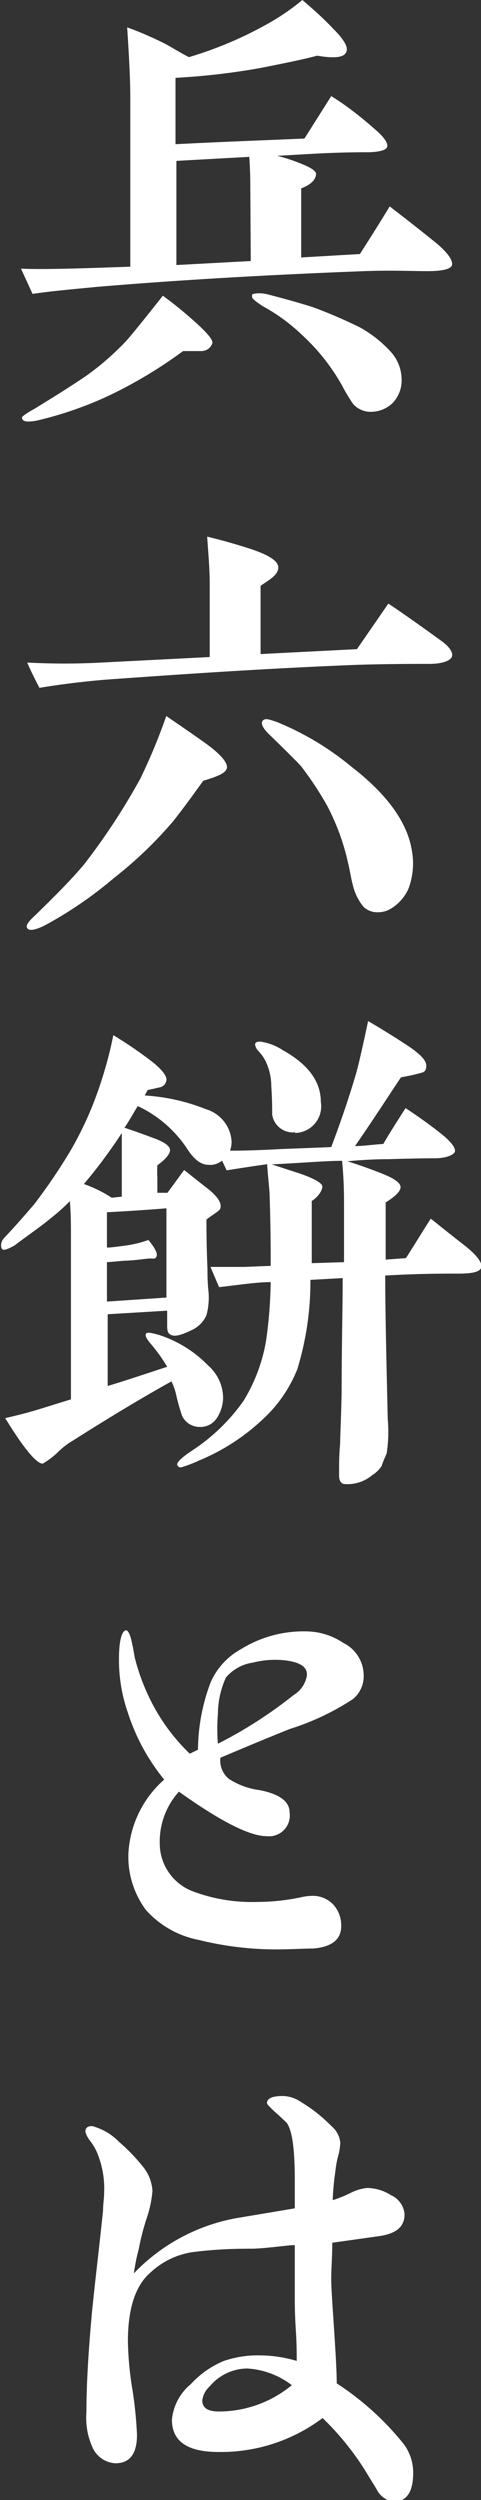 <svg xmlns="http://www.w3.org/2000/svg" viewBox="0 0 32.34 167.99"><rect x="0" y="0" width="32.34" height="167.99" fill="#333333" stroke="none"/><defs><style>.cls-1{fill:#fff;}</style></defs><title>アセット 5-24</title><g id="レイヤー_2" data-name="レイヤー 2"><g id="レイヤー_1-2" data-name="レイヤー 1"><path class="cls-1" d="M28.76,18.22c-1.05,0-2.48-.07-4.28,0-7.14.27-13.16.65-18,1.06-1.77.17-3.2.3-4.29.47l-.78-1.7c1.29.07,3.74,0,7.35-.13V6.49c0-1-.07-2.55-.21-4.65.48.17,1.26.47,2.35,1,.44.21,1,.58,1.8,1a25.51,25.51,0,0,0,5.06-2.11A15.45,15.45,0,0,0,20.33,0c.47.41,1.19,1,2.14,2,.61.61.85,1.06.85,1.29,0,.55-.65.68-2,.45-.58.17-1.84.44-3.71.81a46,46,0,0,1-5.81.68c0,.44,0,1.94,0,4.46,3.54-.18,6.43-.28,8.67-.38l1.8-2.85C23,6.9,24,7.62,25.19,8.67c.61.51.88.92.85,1.16s-.44.37-1.22.4c-.62,0-1.84,0-3.71.1l-2.48.14a11,11,0,0,1,1.49.48c.72.27,1.09.51,1.13.71,0,.37-.28.72-1,1V17.3l3.95-.23c.41-.65,1.09-1.7,2-3.2.75.58,1.81,1.39,3.2,2.52.71.61,1,1.05,1,1.36S29.81,18.22,28.76,18.22ZM13.53,23.59H12.31a30.68,30.68,0,0,1-5,3,24.66,24.66,0,0,1-4.83,1.67c-.68.13-1,.07-1-.21,0-.06.27-.27.82-.57,1.29-.79,2.48-1.53,3.53-2.25A18.4,18.4,0,0,0,8.4,23c.3-.31,1.15-1.36,2.55-3.13a27.32,27.32,0,0,1,2.24,1.83c.75.68,1.12,1.13,1.09,1.33S14,23.59,13.53,23.59Zm3.3-10.91c0-.44,0-1.16-.07-2.14l-4.9.27v7l5-.27ZM26.38,27.1a2.11,2.11,0,0,1-1.39.57,1.56,1.56,0,0,1-1.26-.54A12.61,12.61,0,0,1,23,25.91a13.57,13.57,0,0,0-2.69-3.4,12.29,12.29,0,0,0-2.65-1.94c-.47-.31-.71-.51-.71-.61s0-.14,0-.17.45-.17,1.09,0,1.7.44,3,.85A33.07,33.07,0,0,1,24.2,22a8.15,8.15,0,0,1,2,1.56A2.8,2.8,0,0,1,27,25.43,2.2,2.2,0,0,1,26.38,27.1Z"/><path class="cls-1" d="M13.67,52.46c-.45.61-1.09,1.53-2,2.69a27.34,27.34,0,0,1-4,3.84,26.82,26.82,0,0,1-4.73,3.23c-.58.27-.95.34-1.09.17s0-.41.48-.85C3.77,60.14,4.89,59,5.64,58.1a43.75,43.75,0,0,0,3.81-5.81,39,39,0,0,0,1.73-4.18c.34.24,1.19.81,2.55,1.77,1,.71,1.53,1.29,1.53,1.66S14.72,52.15,13.67,52.46Zm15.19-7.85c-1.05,0-2.65,0-4.76.06-5.51.21-11.18.58-17,1-1.32.11-2.82.28-4.45.55-.37-.72-.65-1.29-.82-1.7a46.53,46.53,0,0,0,5,0l7.27-.37c0-3.3,0-4.35,0-4.89,0-1.16-.11-2.21-.17-3.2,1,.24,1.93.51,2.78.78,1.36.44,2,.85,2,1.29s-.41.72-1.19,1.23v4.59L24,43.62l2.11-3.06c.78.51,1.94,1.33,3.53,2.48.58.41.82.79.75,1.06S29.81,44.61,28.86,44.61ZM27.47,59.7a3,3,0,0,1-1.26,1.4,1.69,1.69,0,0,1-.82.2,1.32,1.32,0,0,1-.95-.37,3.56,3.56,0,0,1-.71-1.43c-.14-.51-.21-1.06-.34-1.57a15.32,15.32,0,0,0-1.4-3.8,21.9,21.9,0,0,0-1.76-2.66c-.21-.23-.92-.95-2.18-2.17-.41-.41-.54-.72-.37-.89s.44-.06.95.11a19.29,19.29,0,0,1,5,3c2.42,1.87,3.74,3.74,4.05,5.57A4.84,4.84,0,0,1,27.47,59.7Z"/><path class="cls-1" d="M30.83,85.58c-1.08,0-2.72,0-4.93.13,0,2.14.07,5.34.17,9.66A9.68,9.68,0,0,1,26,97.65c-.11.27-.24.54-.34.85a1.89,1.89,0,0,1-.62.61,2.57,2.57,0,0,1-1.87.61c-.23,0-.37-.24-.37-.54v-.72c0-.17,0-.68.07-1.46,0-.58.07-1.73.1-3.5,0-3,.07-5.58.07-7.62L20.87,86a20.05,20.05,0,0,1-.88,6,9.16,9.16,0,0,1-2.28,3.33,14.14,14.14,0,0,1-4.35,2.82,8.16,8.16,0,0,1-1.19.45.24.24,0,0,1-.24-.14c-.1-.14.21-.48,1-1a12.72,12.72,0,0,0,3.47-3.37,11.42,11.42,0,0,0,1.49-4,30.46,30.46,0,0,0,.31-3.94c-.89,0-2,.17-3.47.34l-.58-1.36,2.28,0,1.77-.07c0-1,0-2.58-.07-4.65,0-.44-.1-1.16-.17-2.18-.54.07-1.46.21-2.72.41l-.31-.65a1.26,1.26,0,0,1-.91.28c-.52,0-1-.38-1.47-1.13a8.11,8.11,0,0,0-3.29-2.82c-.31.51-.58,1-.89,1.46.44.14,1.12.38,2.11.75.61.24.92.48.95.72s-.27.64-.85,1.05a7.67,7.67,0,0,0,0,.85v1l.68,0,1.12-1.53c.31.24.85.68,1.6,1.26.55.44.82.81.85,1.09s-.07.34-.3.51-.45.3-.65.47c0,.61,0,1.7.07,3.3,0,.37,0,.92.07,1.56a4.54,4.54,0,0,1-.14,1.57,2,2,0,0,1-1,1c-.62.3-1.06.44-1.33.34s-.31-.28-.31-.65v-1l-4,.24v4.82c.92-.27,2.24-.71,4-1.29a10.67,10.67,0,0,0-1.06-1.49c-.3-.34-.44-.58-.37-.72s.37-.07.88.07A8.08,8.08,0,0,1,14,91.76,2.92,2.92,0,0,1,15,93.94a2.57,2.57,0,0,1-.41,1.33,1.31,1.31,0,0,1-1.22.61,1.29,1.29,0,0,1-1.13-.75,13.35,13.35,0,0,1-.4-1.43,4.41,4.41,0,0,0-.31-.88c-1.8,1-4,2.31-6.66,4a5,5,0,0,0-1,.78,5.27,5.27,0,0,1-1,.75c-.41,0-1.26-1-2.52-3.06.89-.2,1.67-.41,2.32-.61s1.22-.38,2.1-.65l0-10.91c0-.71,0-1.5-.07-2.41a13.34,13.34,0,0,1-1.29,1.15c-.51.44-1.33,1-2.45,1.84-.44.24-.71.34-.81.24S0,83.47.3,83.16c.86-.91,1.5-1.66,2-2.24a38.1,38.1,0,0,0,2.44-3.6,23.34,23.34,0,0,0,2-4.46,27.57,27.57,0,0,0,.88-3.3,27.25,27.25,0,0,1,2.72,1.87c.61.51.88.89.85,1.16a.57.57,0,0,1-.48.48c-.27.06-.54.13-.78.17l-.2.37a13.19,13.19,0,0,1,4.11.92,2.41,2.41,0,0,1,1.73,2.17,1.91,1.91,0,0,1-.1.62c.34,0,1.5,0,3.44-.11l3.36-.13c.41-1.09,1-2.69,1.63-4.8.21-.71.48-1.93.85-3.67.58.34,1.5.89,2.69,1.67.85.58,1.26,1,1.22,1.39s-.2.38-.57.48-.75.17-1.13.24c-.68,1-1.7,2.61-3.09,4.62.58,0,1.19-.1,1.9-.14.31-.54.82-1.36,1.5-2.41.92.61,1.73,1.19,2.45,1.77s.95,1,.85,1.19-.58.41-1.36.41c-.1,0-1.12,0-3.06.06-.34,0-1.26,0-2.79.14.75.24,1.53.51,2.38.85s1.22.65,1.19.92-.34.58-1,1c0,1,0,2.27,0,3.84l1.36-.1c.38-.58.92-1.47,1.67-2.65.27.2,1,.81,2.28,1.8.81.64,1.19,1.15,1.12,1.46S31.79,85.58,30.83,85.58ZM8.19,80.41V76.13a34,34,0,0,1-2.55,3.43,8.8,8.8,0,0,1,1.87.92Zm-1,1v2.42c.3,0,.75-.07,1.29-.14a7.65,7.65,0,0,0,1.5-.37c.44.54.64.92.54,1.12s-.2.1-.54.13-.85.11-1.47.14c-.3,0-.74.07-1.32.1v2.65l4-.27c0-1.32,0-3.36,0-6C10.4,81.26,9,81.36,7.14,81.46Zm12.68-5.33a1.4,1.4,0,0,1-1.57-1.19c0-.41,0-1.06-.06-1.91a3.86,3.86,0,0,0-.41-1.73,2.94,2.94,0,0,0-.44-.61.81.81,0,0,1-.24-.45c0-.13.1-.2.34-.2a3.69,3.69,0,0,1,1.53.58q2.55,1.42,2.55,3.47A1.79,1.79,0,0,1,19.82,76.13Zm3.26,8.73V81c0-.68,0-1.66-.13-3-1.06,0-2.66.14-4.73.24l1.87.61c1,.34,1.5.65,1.53.85s-.2.68-.71,1c0,1.19,0,2.59,0,4.18Z"/><path class="cls-1" d="M23.73,114.17a17,17,0,0,1-4.22,2q-1.57.62-4.69,1.94a1.58,1.58,0,0,0,.58,1.43,5,5,0,0,0,2.07.75c1.36.27,2,.78,2,1.49a1.4,1.4,0,0,1-1.56,1.6c-.85,0-2.21-.58-4.08-1.77-.38-.24-1-.65-1.8-1.22a5,5,0,0,0-1.29,3.46,3.45,3.45,0,0,0,2.31,3.27,11.29,11.29,0,0,0,4.28.68,14.24,14.24,0,0,0,2.89-.31,3.72,3.72,0,0,1,.82-.1,1.89,1.89,0,0,1,1.36.58,2.07,2.07,0,0,1,.54,1.46c0,.88-.61,1.39-1.87,1.5-.65,0-1.49.06-2.55.06a21.69,21.69,0,0,1-5.17-.64,6.37,6.37,0,0,1-3.53-2,6,6,0,0,1-1.19-3.71,7.1,7.1,0,0,1,2.41-5.06,13.76,13.76,0,0,1-2.45-4.52A10.7,10.7,0,0,1,8,111.45c0-1.26.21-1.9.48-1.9.1,0,.24.2.34.61s.17.82.24,1.22a14.15,14.15,0,0,0,1.25,3.23,13,13,0,0,0,2.45,3.23l.55-.27a13.08,13.08,0,0,1,.85-4.52,4.68,4.68,0,0,1,2-2.21,8,8,0,0,1,4.42-1.22,4.55,4.55,0,0,1,2.51.78,2.44,2.44,0,0,1,1.36,2.11A2,2,0,0,1,23.73,114.17ZM19,111.55a6.06,6.06,0,0,0-2,.17,2.93,2.93,0,0,0-1.81,1,6,6,0,0,0-.54,2.45,12.38,12.38,0,0,0,0,2,29.62,29.62,0,0,0,5.09-3.27,1.89,1.89,0,0,0,.89-1.29C20.7,112,20.16,111.66,19,111.55Z"/><path class="cls-1" d="M25.33,167.28c-.24-.41-.51-.82-.75-1.23a18.74,18.74,0,0,0-2.89-3.57,11.38,11.38,0,0,1-7,2.28c-2.08,0-3.13-.71-3.13-2.17a3.51,3.51,0,0,1,1.26-2.38,6.29,6.29,0,0,1,2.24-1.57,7.06,7.06,0,0,1,2.45-.37,8.93,8.93,0,0,1,2.44.37c0-.44,0-1.15-.06-2.07s-.07-1.63-.07-2.11v-3.6c-.51,0-1.43.17-2.75.24-.92,0-2.32,0-4.12.23a5.29,5.29,0,0,0-2.82,1.36c-1,.85-1.53,2.38-1.53,4.63a21.82,21.82,0,0,0,.31,3.29,27.15,27.15,0,0,1,.3,3c0,1.26-.47,1.91-1.46,1.91a1.8,1.8,0,0,1-1.5-1,4.81,4.81,0,0,1-.44-2.41c0-1.91.14-4.19.38-6.8.23-2.28.51-4.52.74-6.8,0-.41.07-.78.07-1.12a6.27,6.27,0,0,0-.51-2.83,3.88,3.88,0,0,0-.41-.68,1.74,1.74,0,0,1-.34-.64c0-.24.14-.38.45-.38A3.92,3.92,0,0,1,8,143.92a12.18,12.18,0,0,1,1.53,1.57,2.86,2.86,0,0,1,.72,1.73,7.72,7.72,0,0,1-.41,1.9,16.54,16.54,0,0,0-.51,2A13.27,13.27,0,0,0,9,152.76,12.64,12.64,0,0,1,16.18,149l3.64-.61c0-1,0-1.6,0-1.9,0-2.08-.17-3.33-.54-3.84-.07-.07-.34-.34-.85-.79-.31-.3-.48-.47-.48-.54,0-.31.34-.48,1.06-.48a2.23,2.23,0,0,1,1.19.38,10.24,10.24,0,0,1,2.07,1.63,1.69,1.69,0,0,1,.61,1.12,4.35,4.35,0,0,1-.17,1,6.88,6.88,0,0,0-.17,1,16.36,16.36,0,0,0-.17,1.87,8.87,8.87,0,0,0,1.19-.48,3.17,3.17,0,0,1,1.12-.34,3.07,3.07,0,0,1,1.6.48,1.54,1.54,0,0,1,.92,1.29c0,.82-.54,1.29-1.67,1.46l-3.19.45c0,.91-.07,1.73-.07,2.41s.1,2,.2,3.54.17,2.75.17,3.5a19.12,19.12,0,0,1,4.53,4.11,3.23,3.23,0,0,1,.61,1.9c0,1.3-.44,1.94-1.33,1.94A1.51,1.51,0,0,1,25.33,167.28Zm-8.71-8.13a3.33,3.33,0,0,0-2.51,1.19,1.56,1.56,0,0,0-.51.95c0,.51.37.75,1.12.75a7.7,7.7,0,0,0,4.9-1.77A5.46,5.46,0,0,0,16.62,159.15Z"/></g></g></svg>